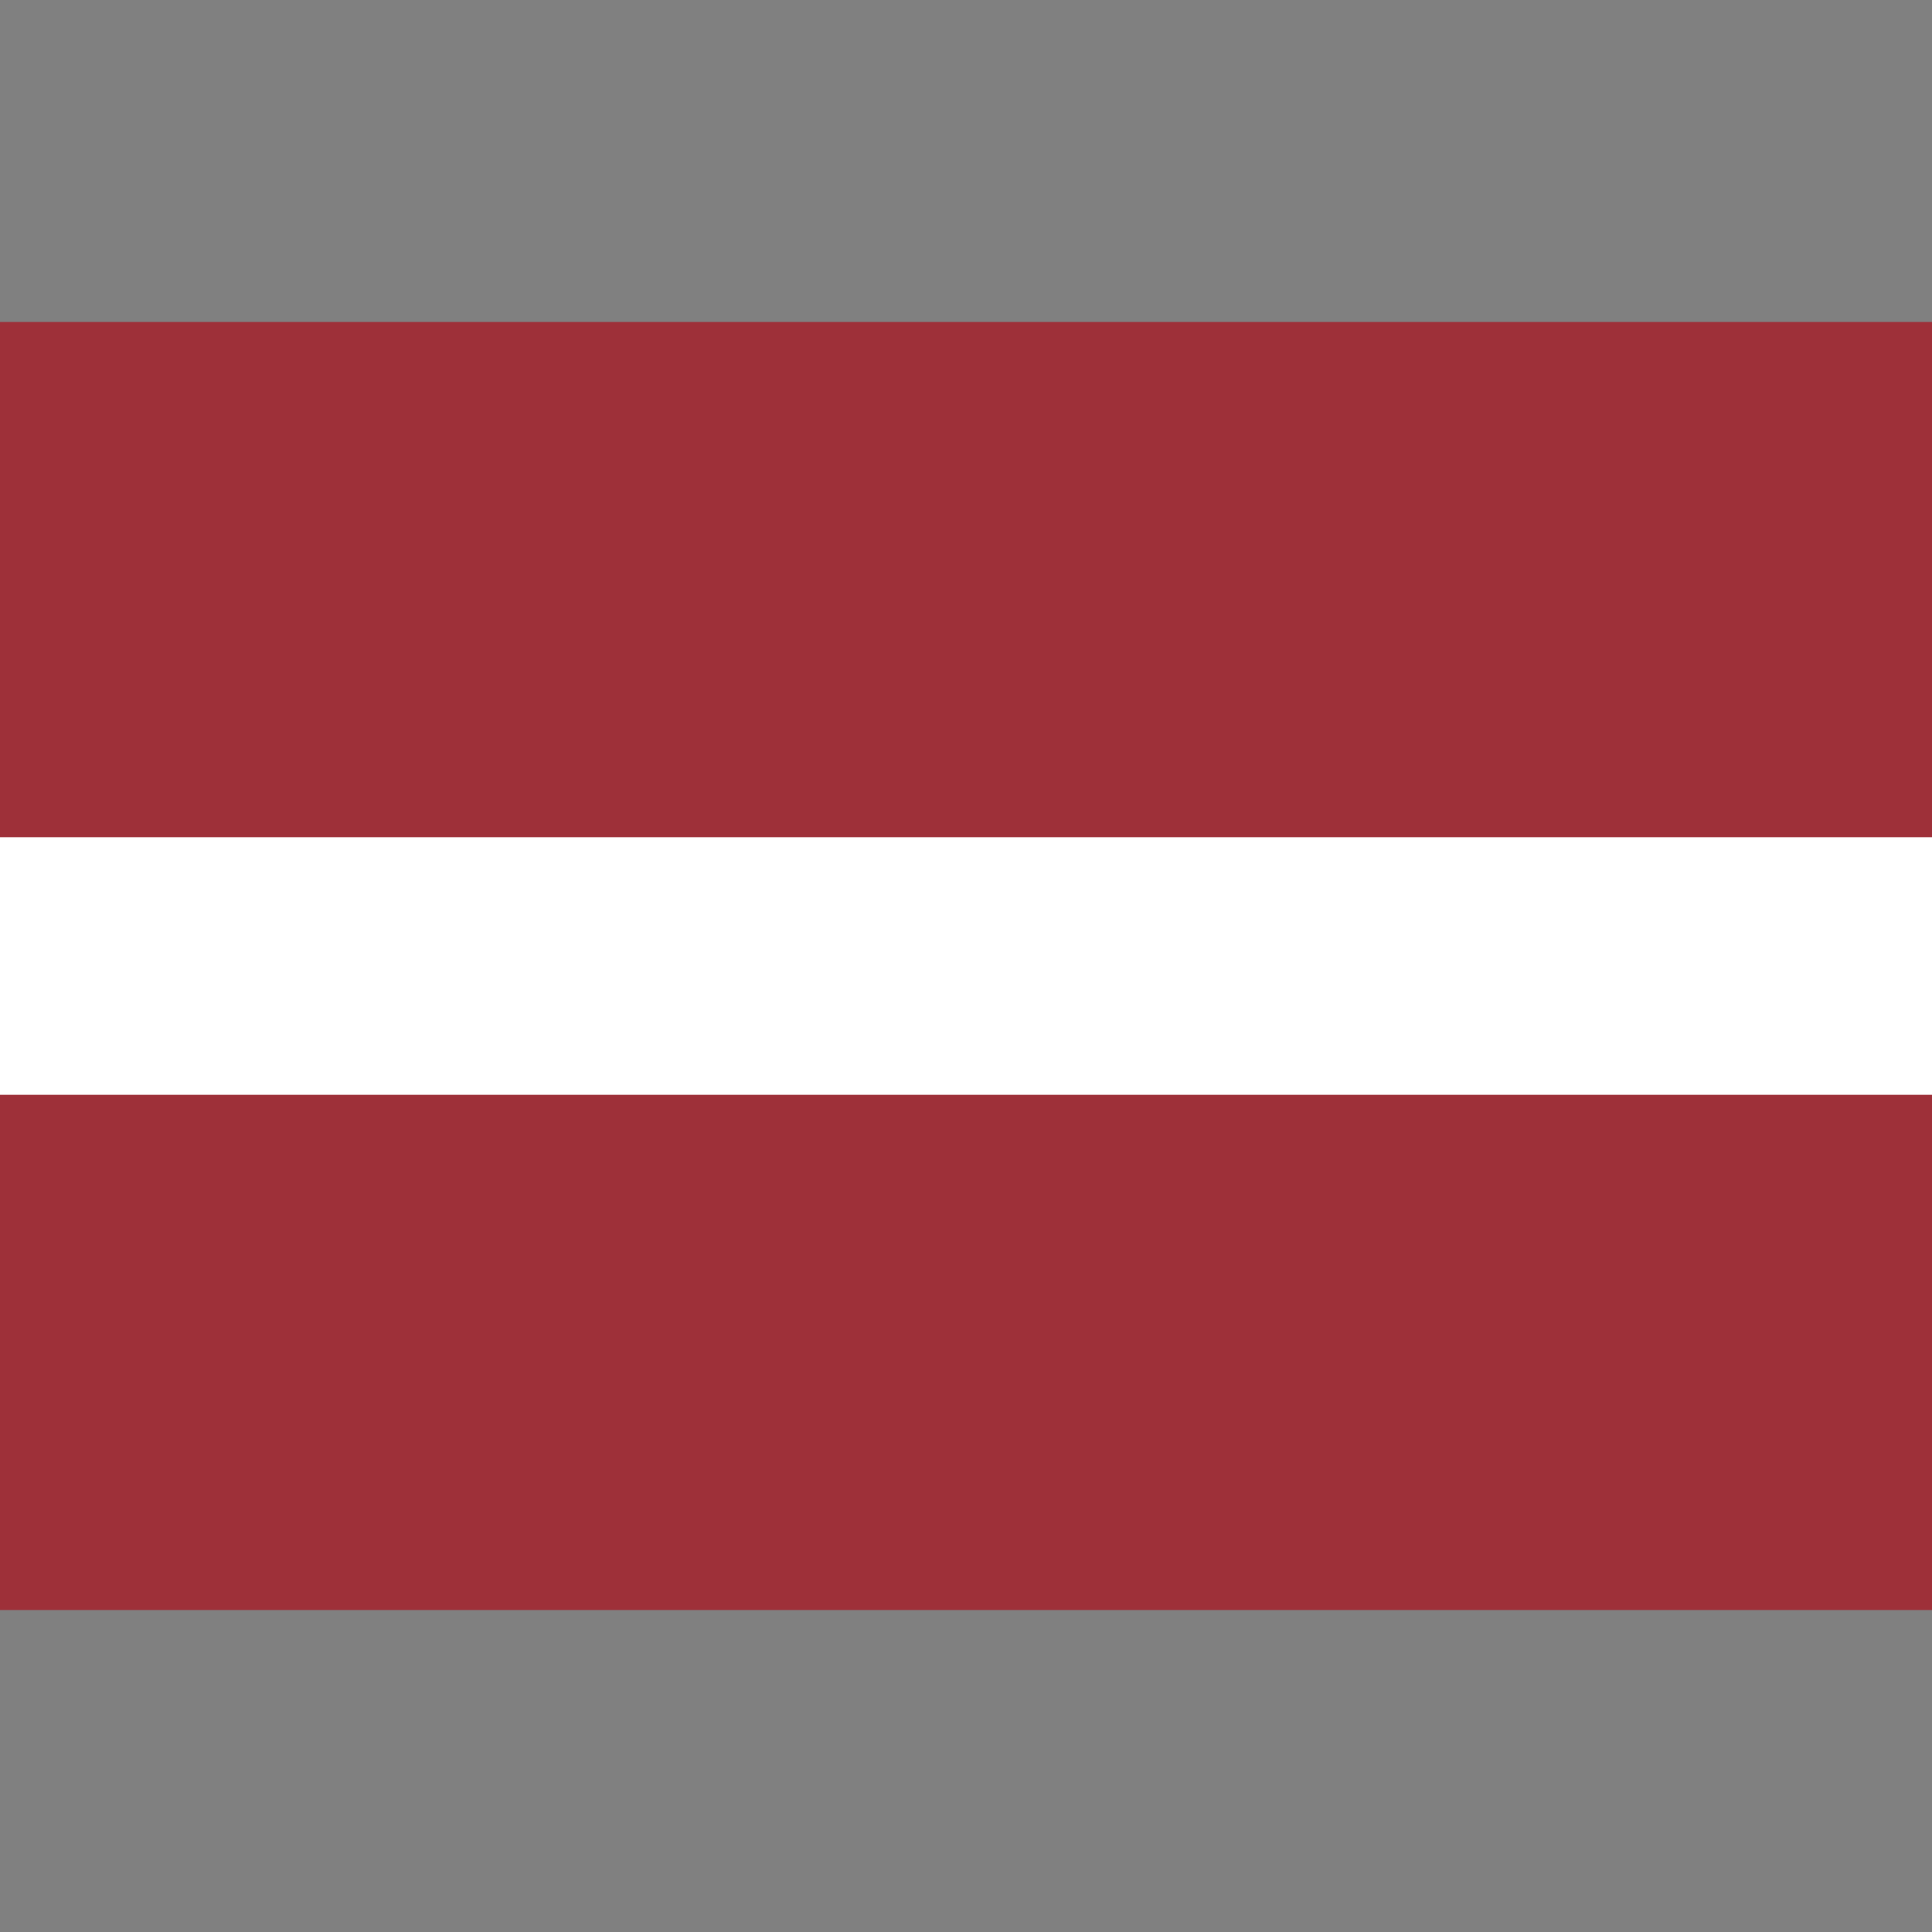 <svg width="24" height="24" viewBox="0 0 24 24" fill="none" xmlns="http://www.w3.org/2000/svg">
<rect x="0" y="0" width="24" height="24" fill="#808080" stroke="none"/>
<g clip-path="url(#clip0_1255_5725)">
<path d="M0 4H24V20H0" fill="#9E3039"/>
<path d="M0 10.4H24V13.6H0" fill="white"/>
</g>
<defs>
<clipPath id="clip0_1255_5725">
<rect width="24" height="16" fill="white" transform="translate(0 4)"/>
</clipPath>
</defs>
</svg>
